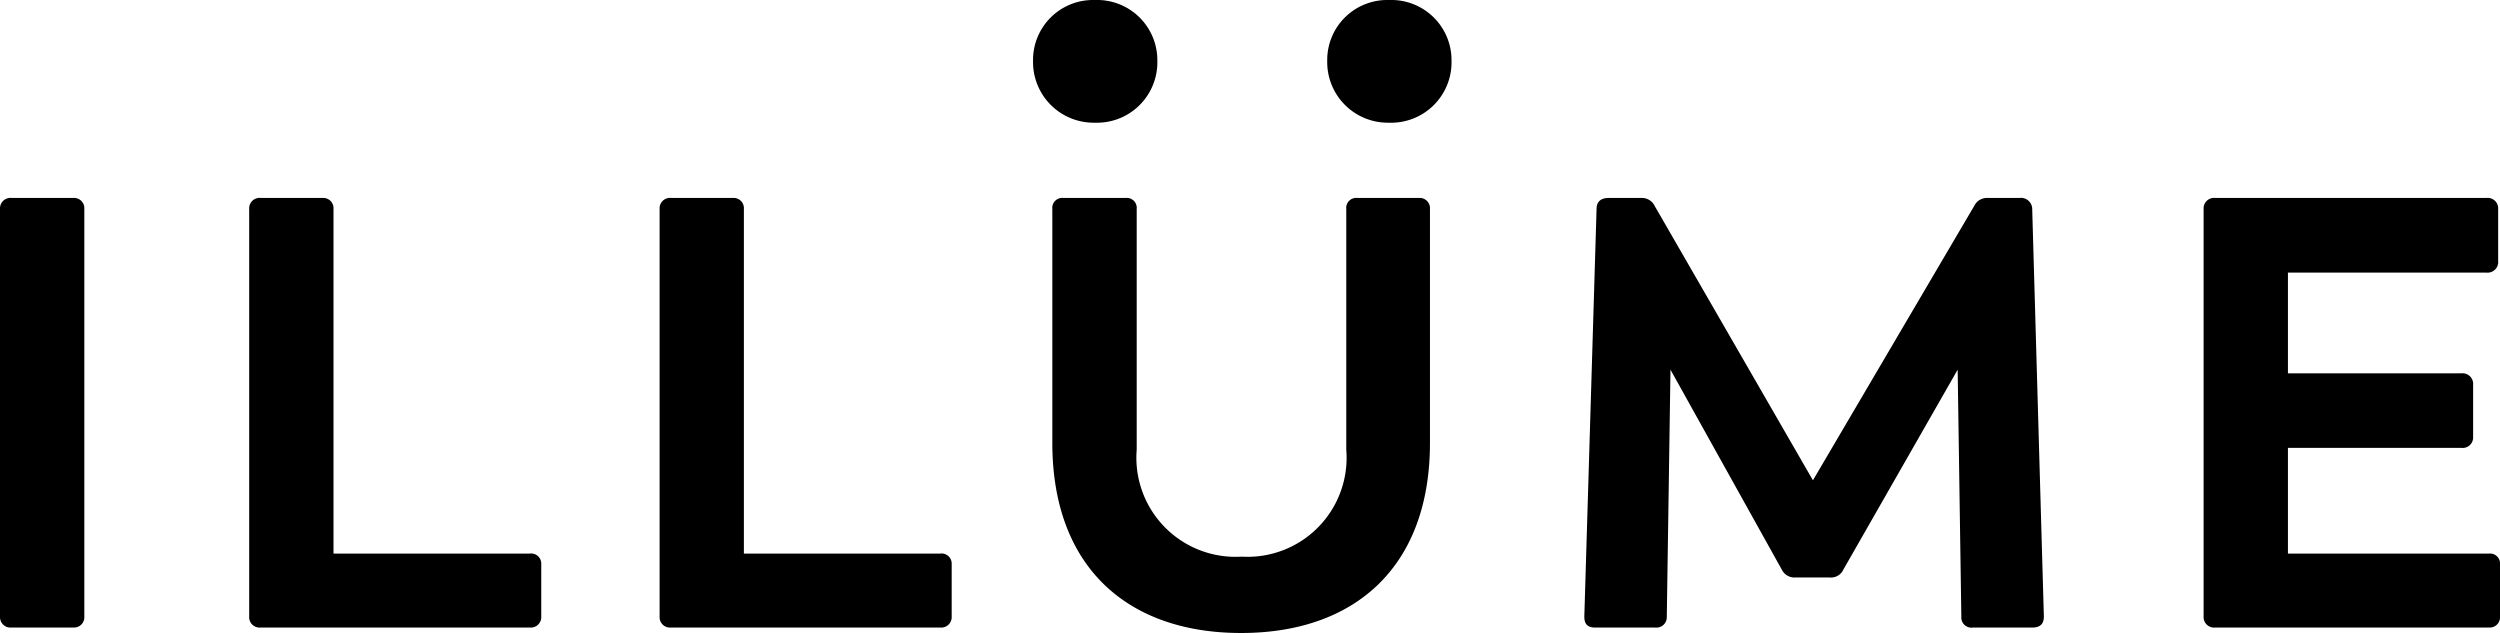 <svg id="Group_7228" data-name="Group 7228" xmlns="http://www.w3.org/2000/svg" xmlns:xlink="http://www.w3.org/1999/xlink" width="103.057" height="26.096" viewBox="0 0 103.057 26.096">
  <defs>
    <clipPath id="clip-path">
      <rect id="Rectangle_136" data-name="Rectangle 136" width="103.057" height="26.096"/>
    </clipPath>
  </defs>
  <g id="Group_143" data-name="Group 143" transform="translate(0 0)" clip-path="url(#clip-path)">
    <path id="Path_158" data-name="Path 158" d="M0,17.257V.455A.433.433,0,0,1,.48,0H3.023a.424.424,0,0,1,.453.455v16.8a.423.423,0,0,1-.453.453H.48A.432.432,0,0,1,0,17.257" transform="translate(0 8.16)"/>
    <path id="Path_159" data-name="Path 159" d="M12.04,15.115v2.14a.43.43,0,0,1-.478.453H.478A.429.429,0,0,1,0,17.255V.455A.43.43,0,0,1,.478,0H3.023a.424.424,0,0,1,.453.455V14.66h8.085a.419.419,0,0,1,.478.455" transform="translate(10.272 8.16)"/>
    <path id="Path_160" data-name="Path 160" d="M12.04,15.115v2.14a.43.43,0,0,1-.478.453H.477A.428.428,0,0,1,0,17.255V.455A.429.429,0,0,1,.477,0H3.021a.423.423,0,0,1,.453.455V14.66h8.087a.419.419,0,0,1,.478.455" transform="translate(27.191 8.16)"/>
    <path id="Path_161" data-name="Path 161" d="M0,10.1V.455A.412.412,0,0,1,.453,0H3.025a.412.412,0,0,1,.453.455v9.923a4.086,4.086,0,0,0,4.33,4.408,4.081,4.081,0,0,0,4.309-4.408V.455A.412.412,0,0,1,12.571,0h2.543a.423.423,0,0,1,.453.455V10.1c0,5.115-3.1,7.834-7.783,7.834S0,15.216,0,10.1" transform="translate(43.38 8.16)"/>
    <path id="Path_162" data-name="Path 162" d="M18.944,17.257c0,.327-.178.453-.48.453H16.022a.42.42,0,0,1-.48-.453L15.39,7.08l-4.71,8.237a.558.558,0,0,1-.554.329H8.692a.583.583,0,0,1-.554-.329L3.552,7.08,3.4,17.257a.43.43,0,0,1-.478.453H.453c-.327,0-.453-.151-.453-.453L.505.455C.505.178.656,0,1.007,0H2.343A.583.583,0,0,1,2.9.329l6.524,11.31L16.072.329A.585.585,0,0,1,16.628,0h1.307a.465.465,0,0,1,.529.48Z" transform="translate(65.31 8.16)"/>
    <path id="Path_163" data-name="Path 163" d="M12.218,15.115v2.14a.422.422,0,0,1-.453.453H.48A.431.431,0,0,1,0,17.255V.455A.432.432,0,0,1,.48,0H11.662a.432.432,0,0,1,.48.455V2.6a.438.438,0,0,1-.48.478H3.476V7.229H10.63a.439.439,0,0,1,.48.48V9.85a.431.431,0,0,1-.48.453H3.476V14.66h8.289a.412.412,0,0,1,.453.455" transform="translate(90.839 8.16)"/>
    <path id="Path_164" data-name="Path 164" d="M0,2.512A2.473,2.473,0,0,1,2.545,0,2.482,2.482,0,0,1,5.124,2.512,2.491,2.491,0,0,1,2.545,5.057,2.5,2.5,0,0,1,0,2.512" transform="translate(54.712 0.001)"/>
    <path id="Path_165" data-name="Path 165" d="M0,2.512A2.473,2.473,0,0,1,2.545,0,2.482,2.482,0,0,1,5.124,2.512,2.491,2.491,0,0,1,2.545,5.057,2.5,2.5,0,0,1,0,2.512" transform="translate(42.585 0.001)"/>
  </g>
</svg>
